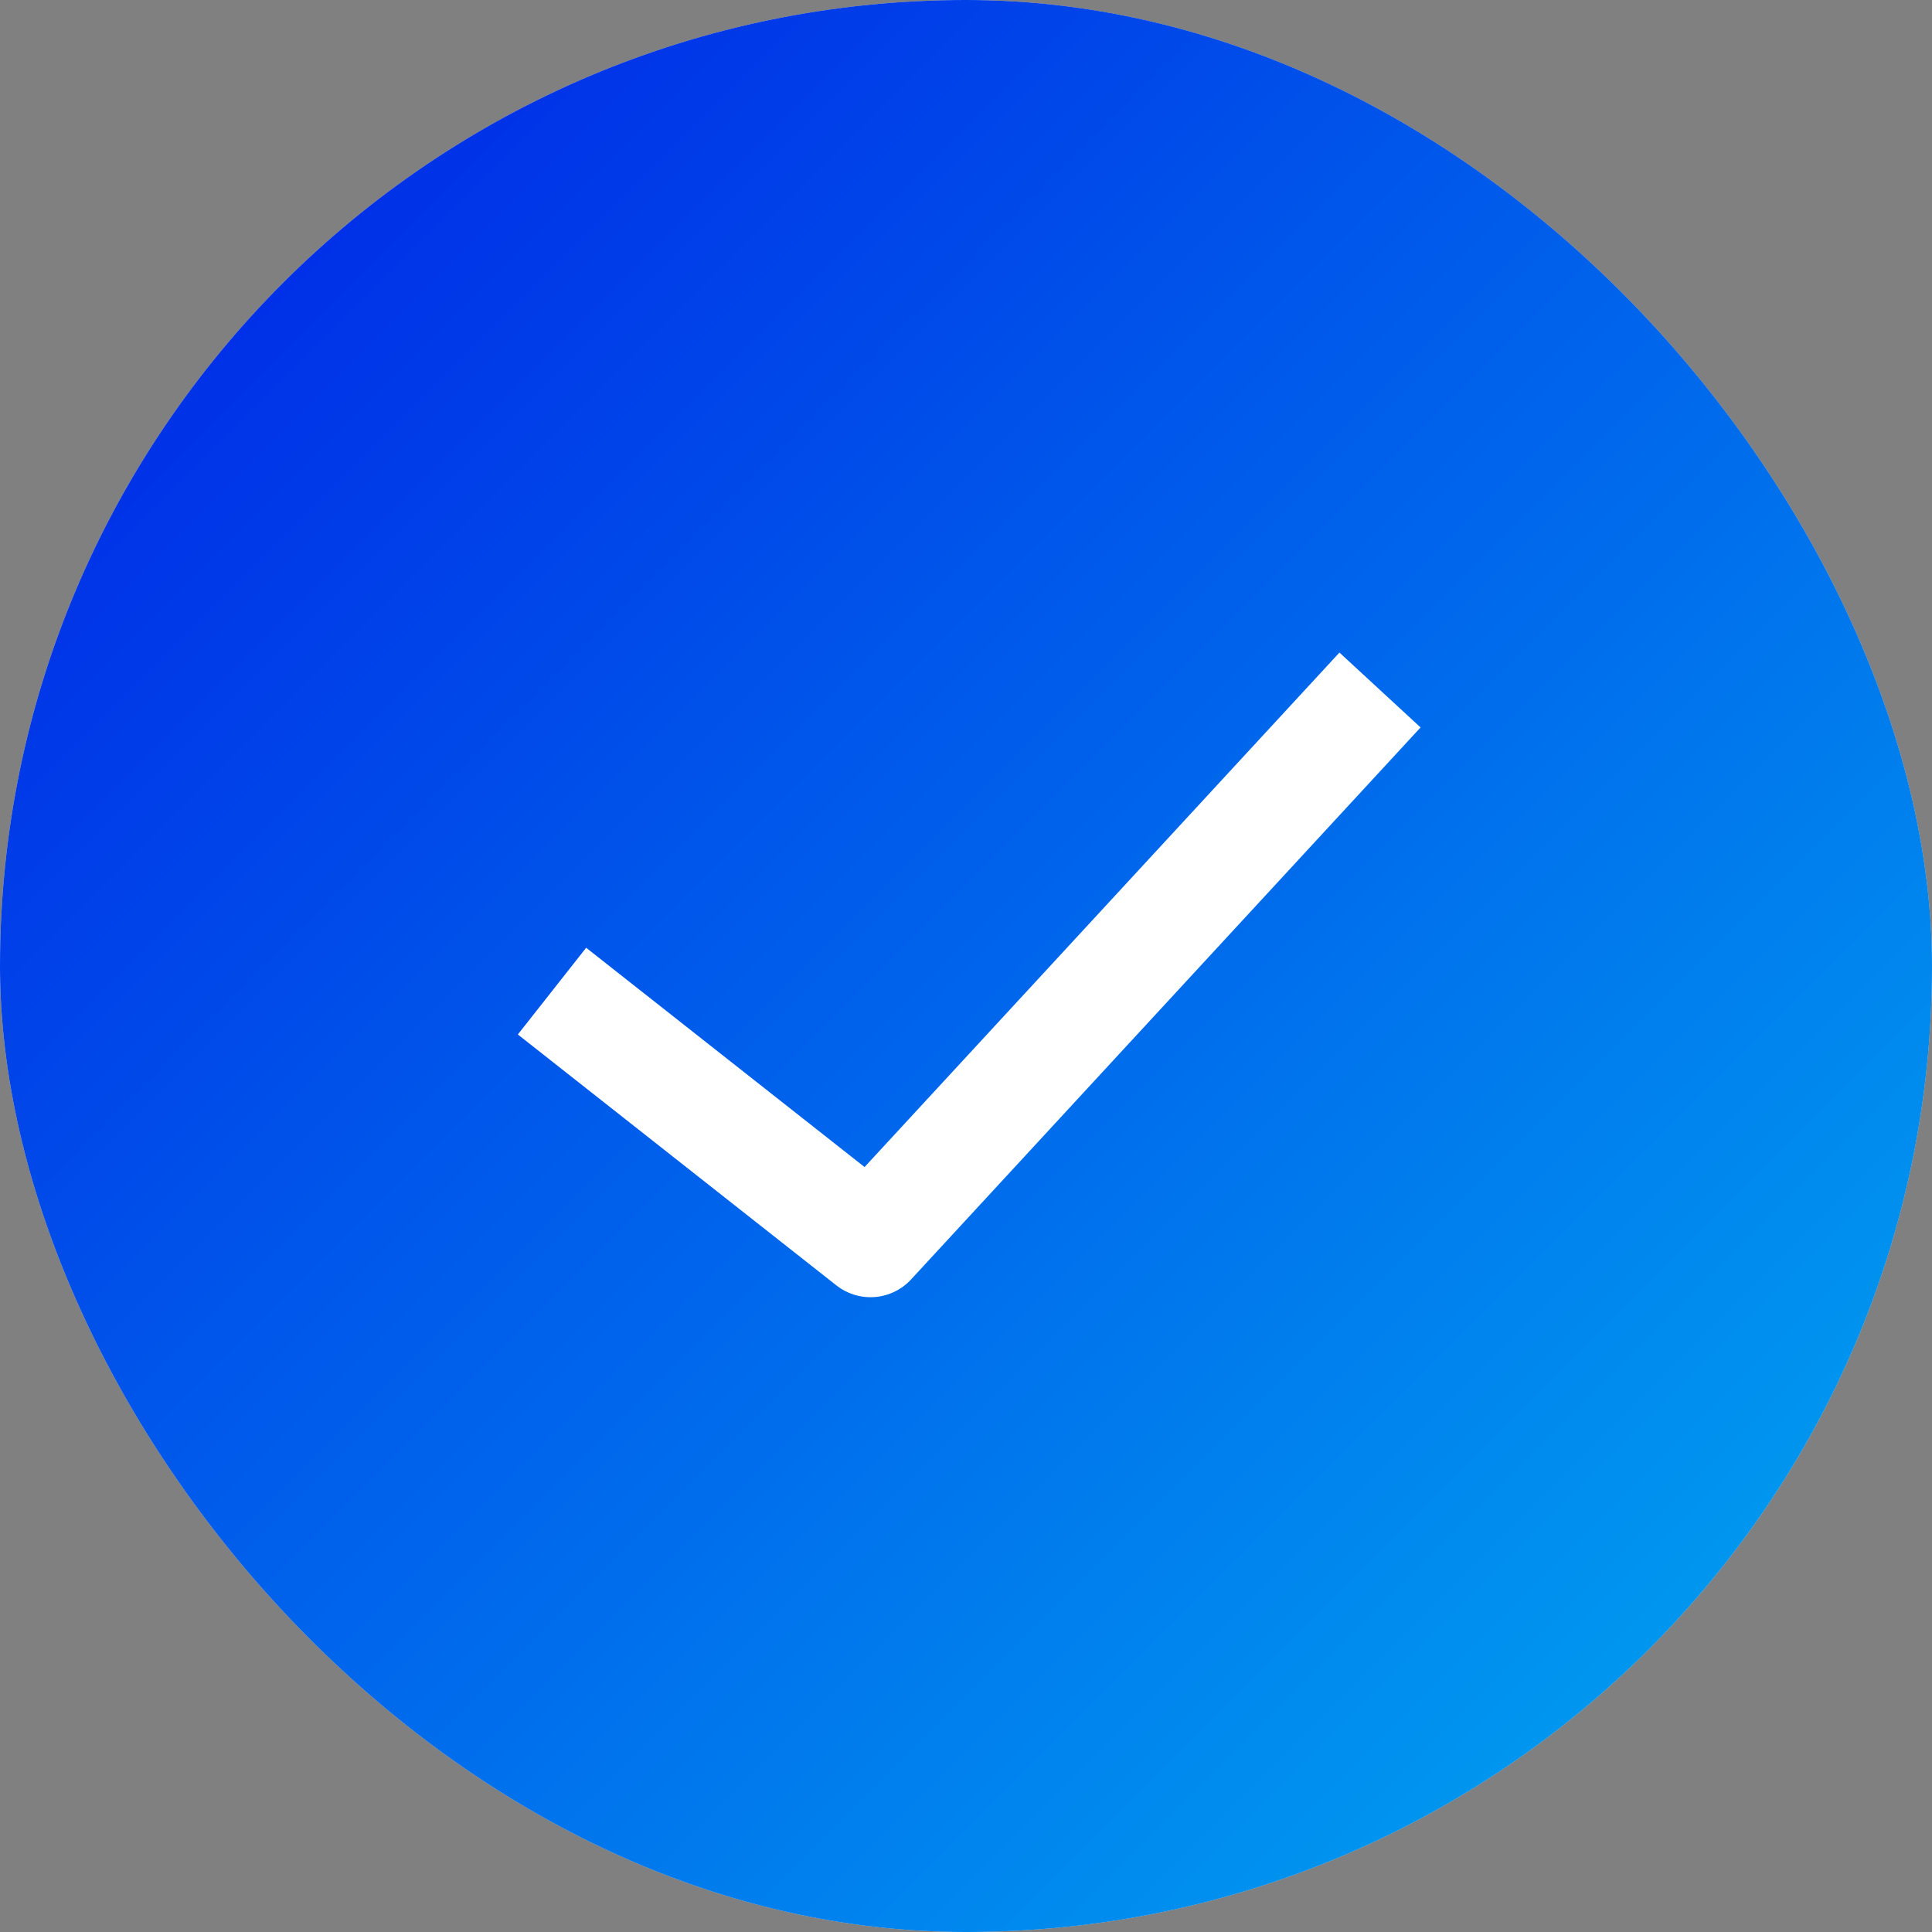 <?xml version="1.0" encoding="UTF-8"?> <svg xmlns="http://www.w3.org/2000/svg" width="14" height="14" viewBox="0 0 14 14" fill="none"><rect x="0" y="0" width="14" height="14" fill="#808080" stroke="none"/> <rect width="14" height="14" rx="7" fill="#D9D9D9"></rect> <rect width="14" height="14" rx="7" fill="url(#paint0_linear_74_144)"></rect> <path d="M4 7.182L6.308 9L10 5" stroke="white" stroke-width="0.8" stroke-linejoin="round"></path> <defs> <linearGradient id="paint0_linear_74_144" x1="0" y1="0" x2="14" y2="14" gradientUnits="userSpaceOnUse"> <stop stop-color="#001CE6"></stop> <stop offset="1" stop-color="#00ABF1"></stop> </linearGradient> </defs> </svg> 
